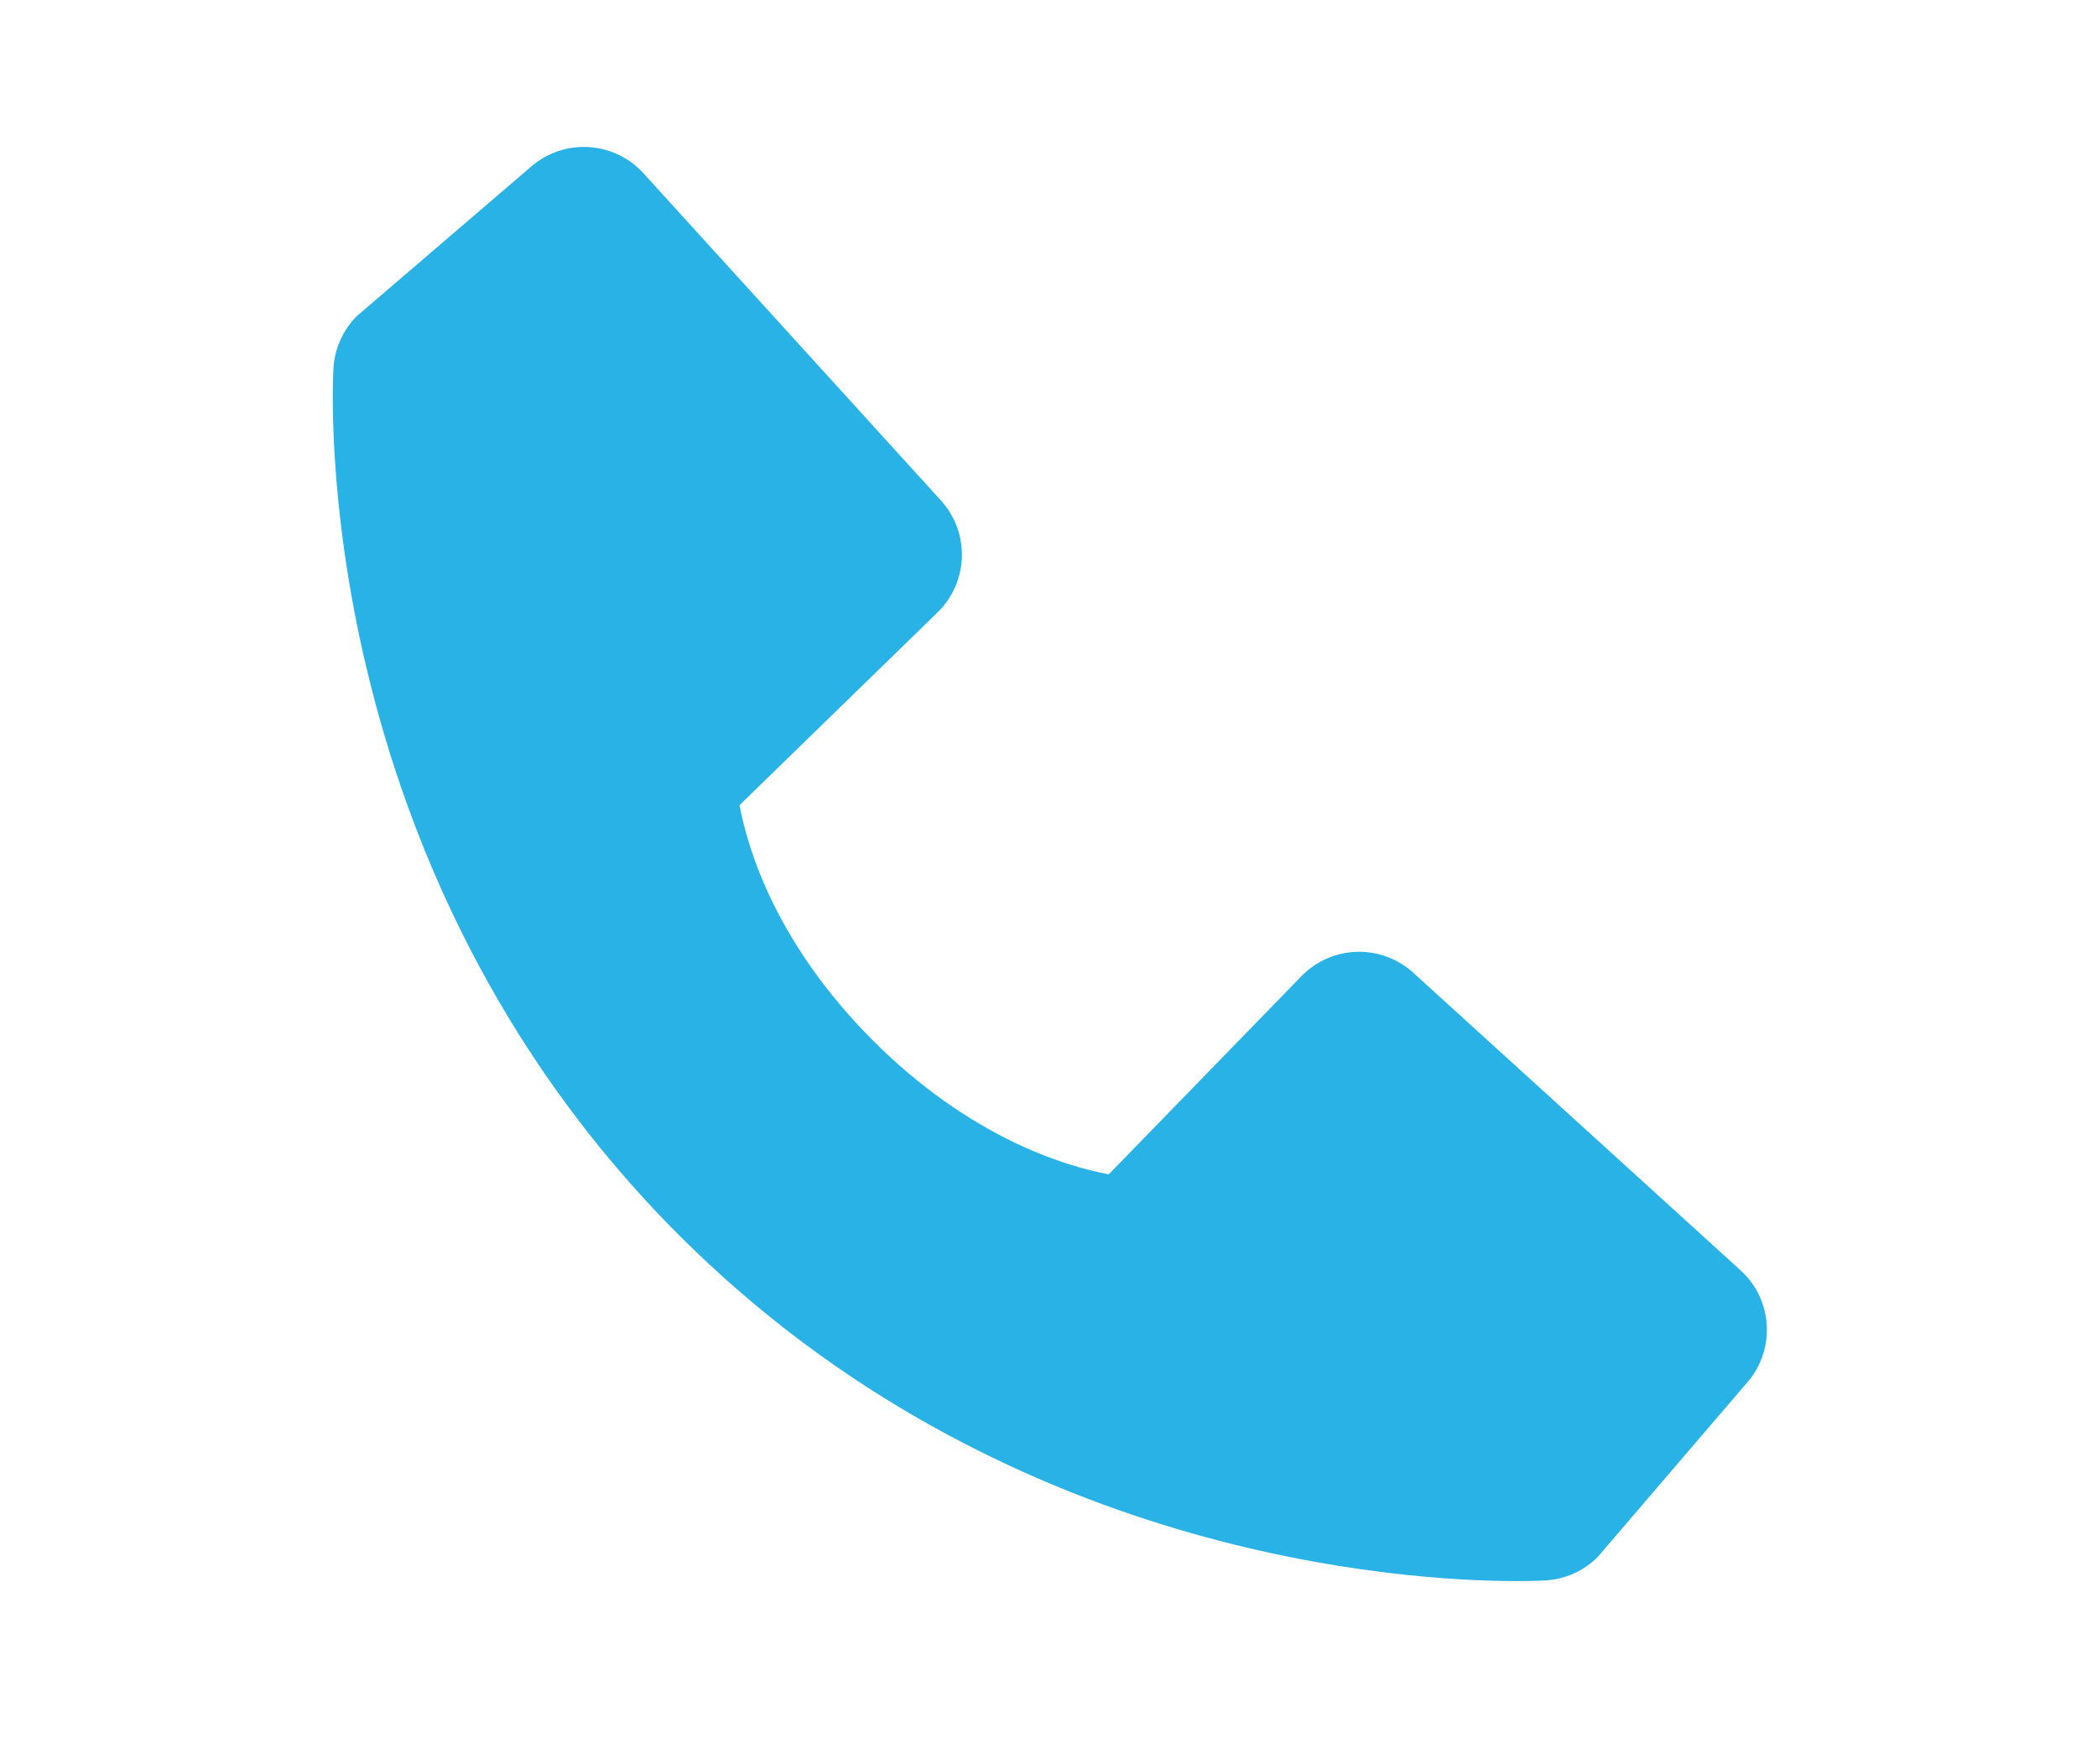 <svg width="126" height="106" viewBox="0 0 126 106" fill="none" xmlns="http://www.w3.org/2000/svg">
<mask id="mask0_2734_1875" style="mask-type:alpha" maskUnits="userSpaceOnUse" x="0" y="0" width="126" height="106">
<rect x="0.434" y="0.73" width="125.4" height="104.391" fill="white"/>
</mask>
<g mask="url(#mask0_2734_1875)">
<path d="M104.584 76.329L84.921 58.451C83.992 57.605 82.771 57.153 81.515 57.192C80.259 57.231 79.068 57.757 78.193 58.659L66.618 70.563C63.831 70.031 58.23 68.285 52.464 62.533C46.698 56.763 44.952 51.147 44.435 48.38L56.329 36.8C57.231 35.925 57.757 34.733 57.795 33.478C57.834 32.222 57.383 31 56.537 30.071L38.664 10.413C37.818 9.481 36.641 8.916 35.385 8.838C34.129 8.759 32.891 9.173 31.936 9.992L21.439 18.994C20.603 19.834 20.104 20.951 20.036 22.134C19.964 23.343 18.58 51.988 40.792 74.21C60.17 93.583 84.442 95 91.127 95C92.105 95 92.704 94.971 92.864 94.961C94.046 94.891 95.161 94.391 95.998 93.554L104.995 83.052C105.818 82.1 106.235 80.863 106.158 79.607C106.081 78.351 105.517 77.174 104.584 76.329Z" fill="#29B2E6"/>
</g>
</svg>
